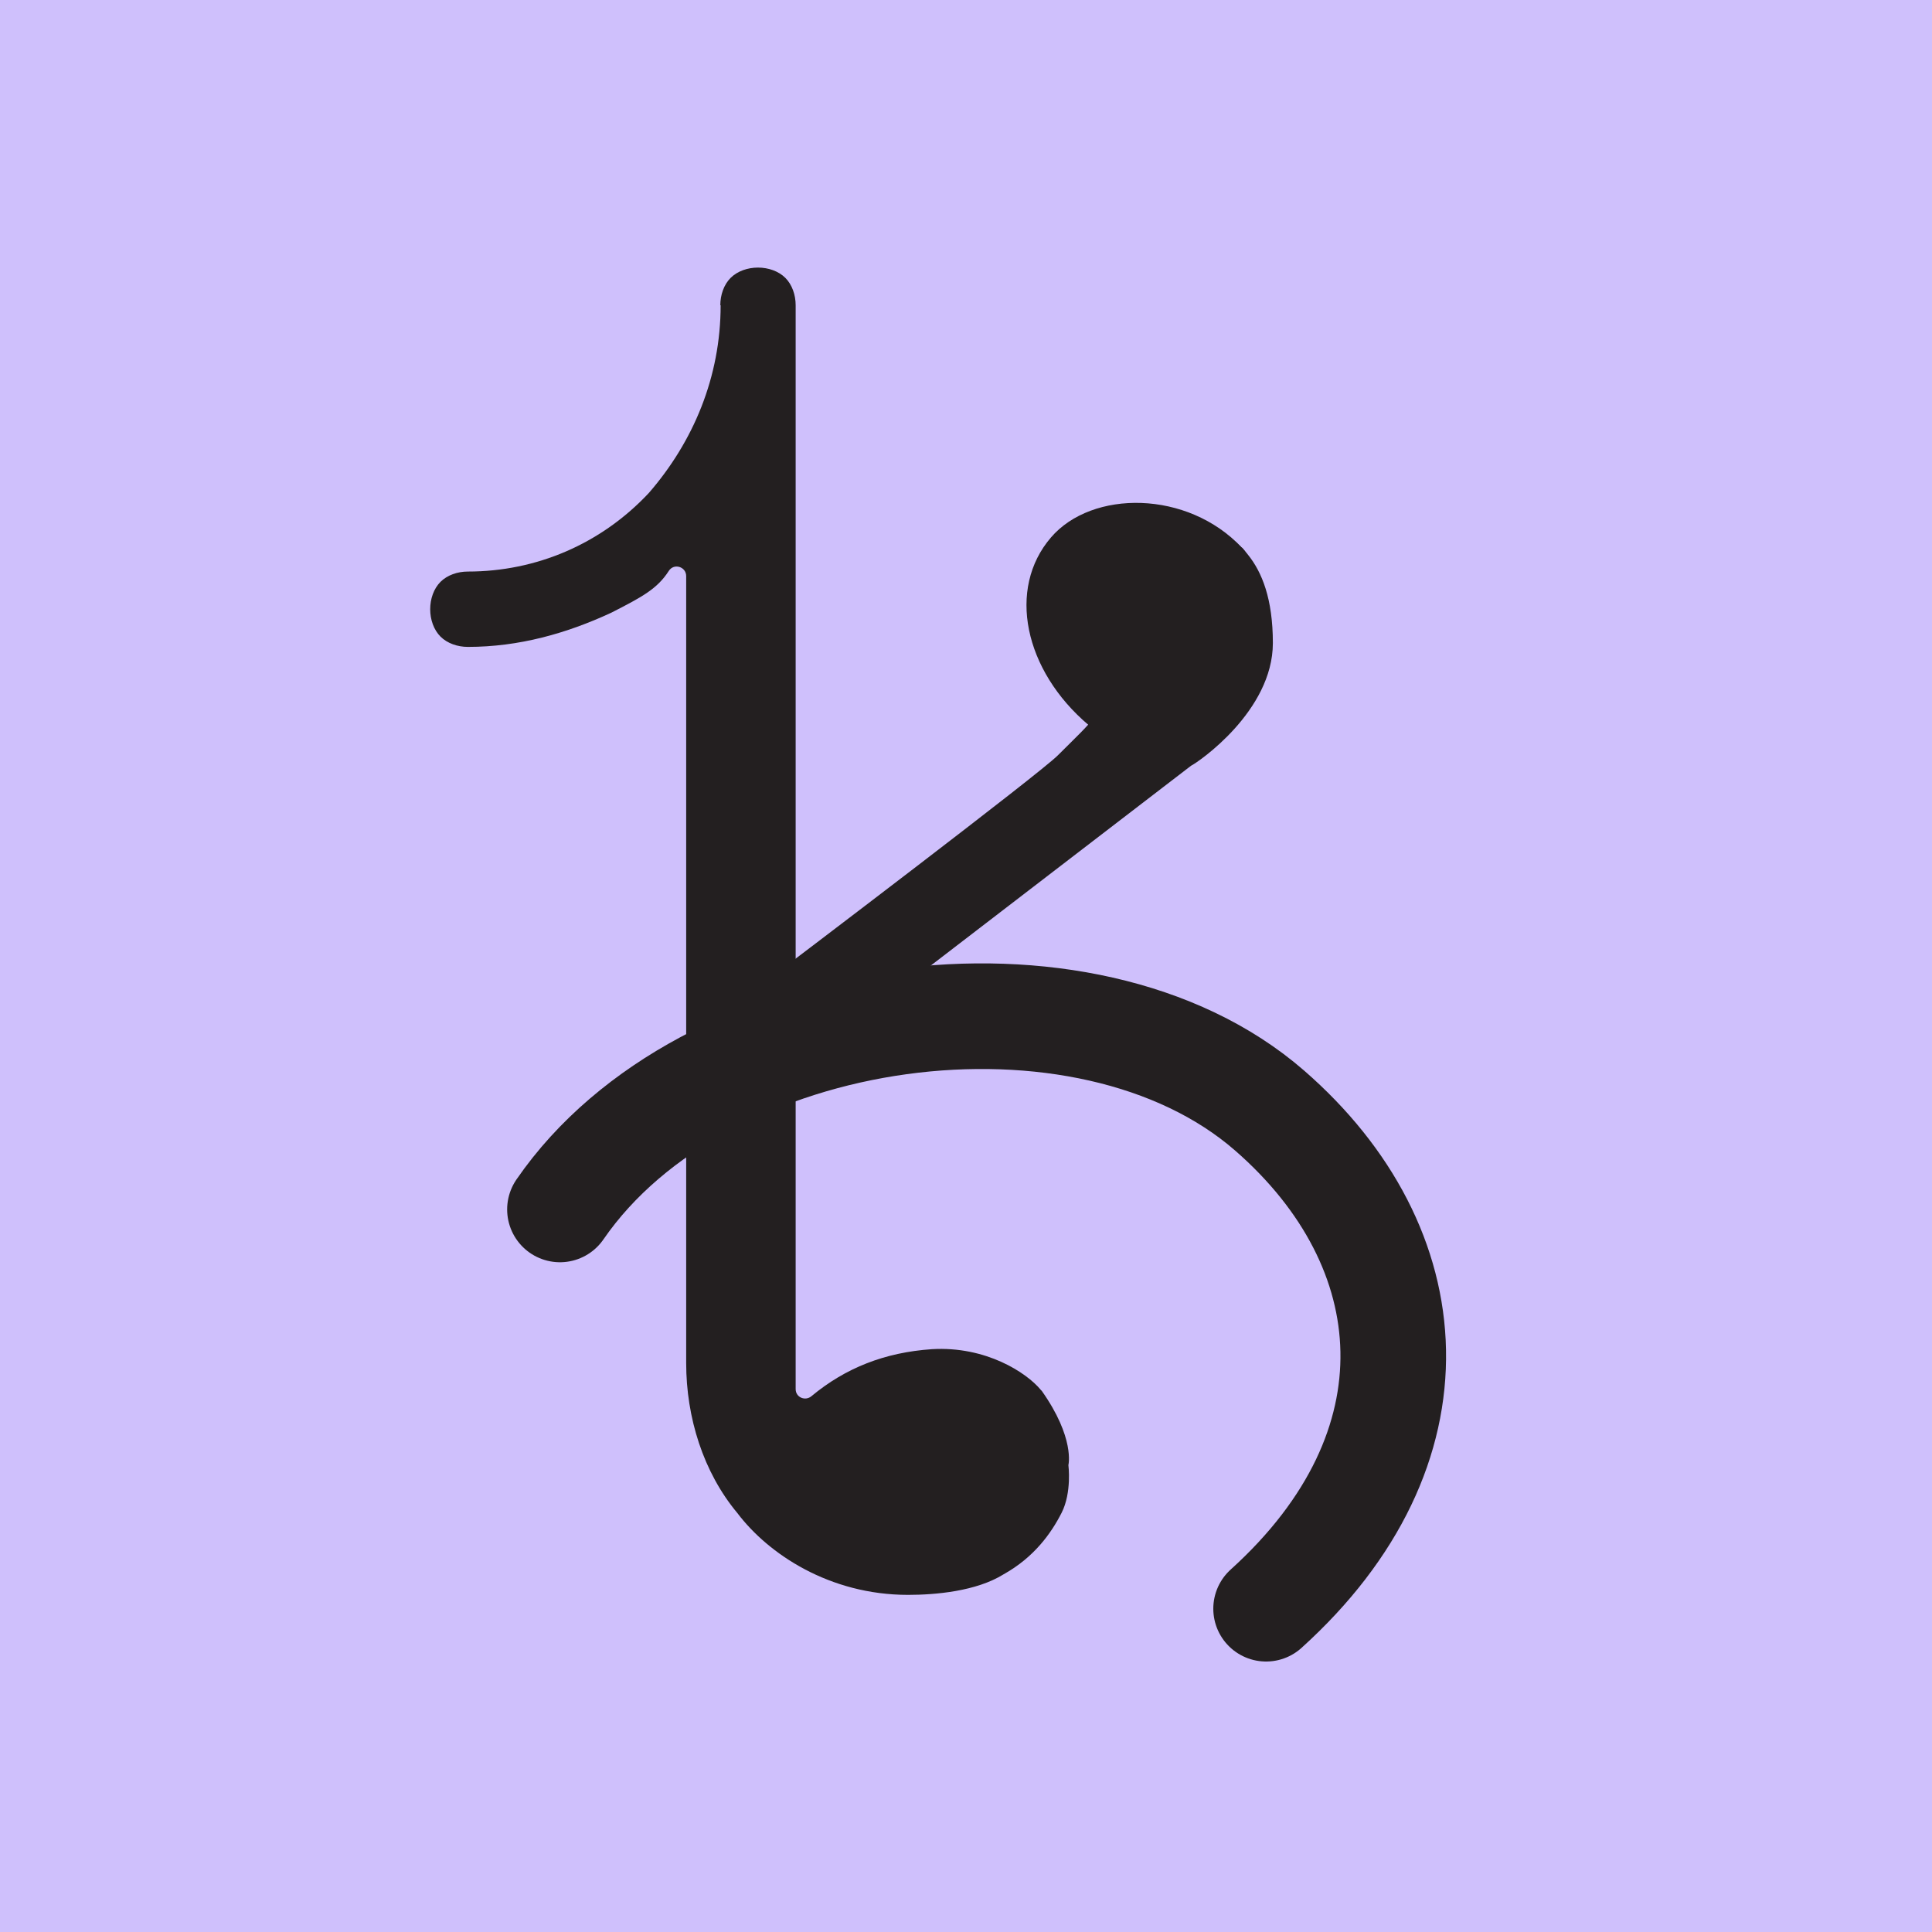 <?xml version="1.0" encoding="UTF-8"?>
<svg data-bbox="0 0 60 60" viewBox="0 0 60 60" xmlns="http://www.w3.org/2000/svg" data-type="ugc">
    <g>
        <path fill="#cfc0fc" stroke="#cfc0fc" d="M60 0v60H0V0z"/>
        <path d="M37.52 16.26c.64.42 2.01.95 2.01 3.71 0 2.12-2.33 3.71-2.54 3.81l-11.67 8.96c-.12.09-.28.08-.38-.02l-1.58-1.49c-.13-.13-.13-.34.02-.45 1.52-1.15 8.9-6.75 9.47-7.32 1.06-1.06 1.59-1.48 1.17-1.91-3.18-2.86-.11-7.42 3.5-5.3Z" fill="#231f20"/>
        <path d="M38.58 17.01c1.7 1.91-2.76 7.21-4.77 5.51s-2.54-4.24-1.17-5.83c1.27-1.48 4.24-1.48 5.93.32Z" fill="#231f20"/>
        <path d="M22.37 9.48c0-.32.11-.64.32-.85s.53-.32.85-.32.64.11.85.32.32.53.32.85v33.66c0 .26.3.38.49.22 1.06-.88 2.28-1.36 3.74-1.46 1.68-.1 2.94.73 3.38 1.26 0 .01.02.02.03.03 1.04 1.47.83 2.31.83 2.31s.11.85-.21 1.48-.85 1.38-1.8 1.91c-.85.53-2.12.64-2.97.64-2.44 0-4.34-1.27-5.3-2.54-1.06-1.27-1.59-2.97-1.59-4.66V17.89c0-.29-.38-.41-.54-.16-.36.56-.83.81-1.79 1.3-1.38.64-2.86 1.06-4.45 1.06-.32 0-.64-.11-.85-.32s-.32-.53-.32-.85.11-.64.32-.85.53-.32.85-.32c2.12 0 4.13-.85 5.62-2.44 1.38-1.59 2.23-3.6 2.23-5.83Z" fill="#231f20"/>
        <path d="M17.39 37.56c4.45-6.46 16.32-8.05 22.04-3.07 4.87 4.24 5.4 10.49-.11 15.47" fill="none" stroke="#231f20" stroke-linecap="round" stroke-width="3.28"/>
    </g>
</svg>
